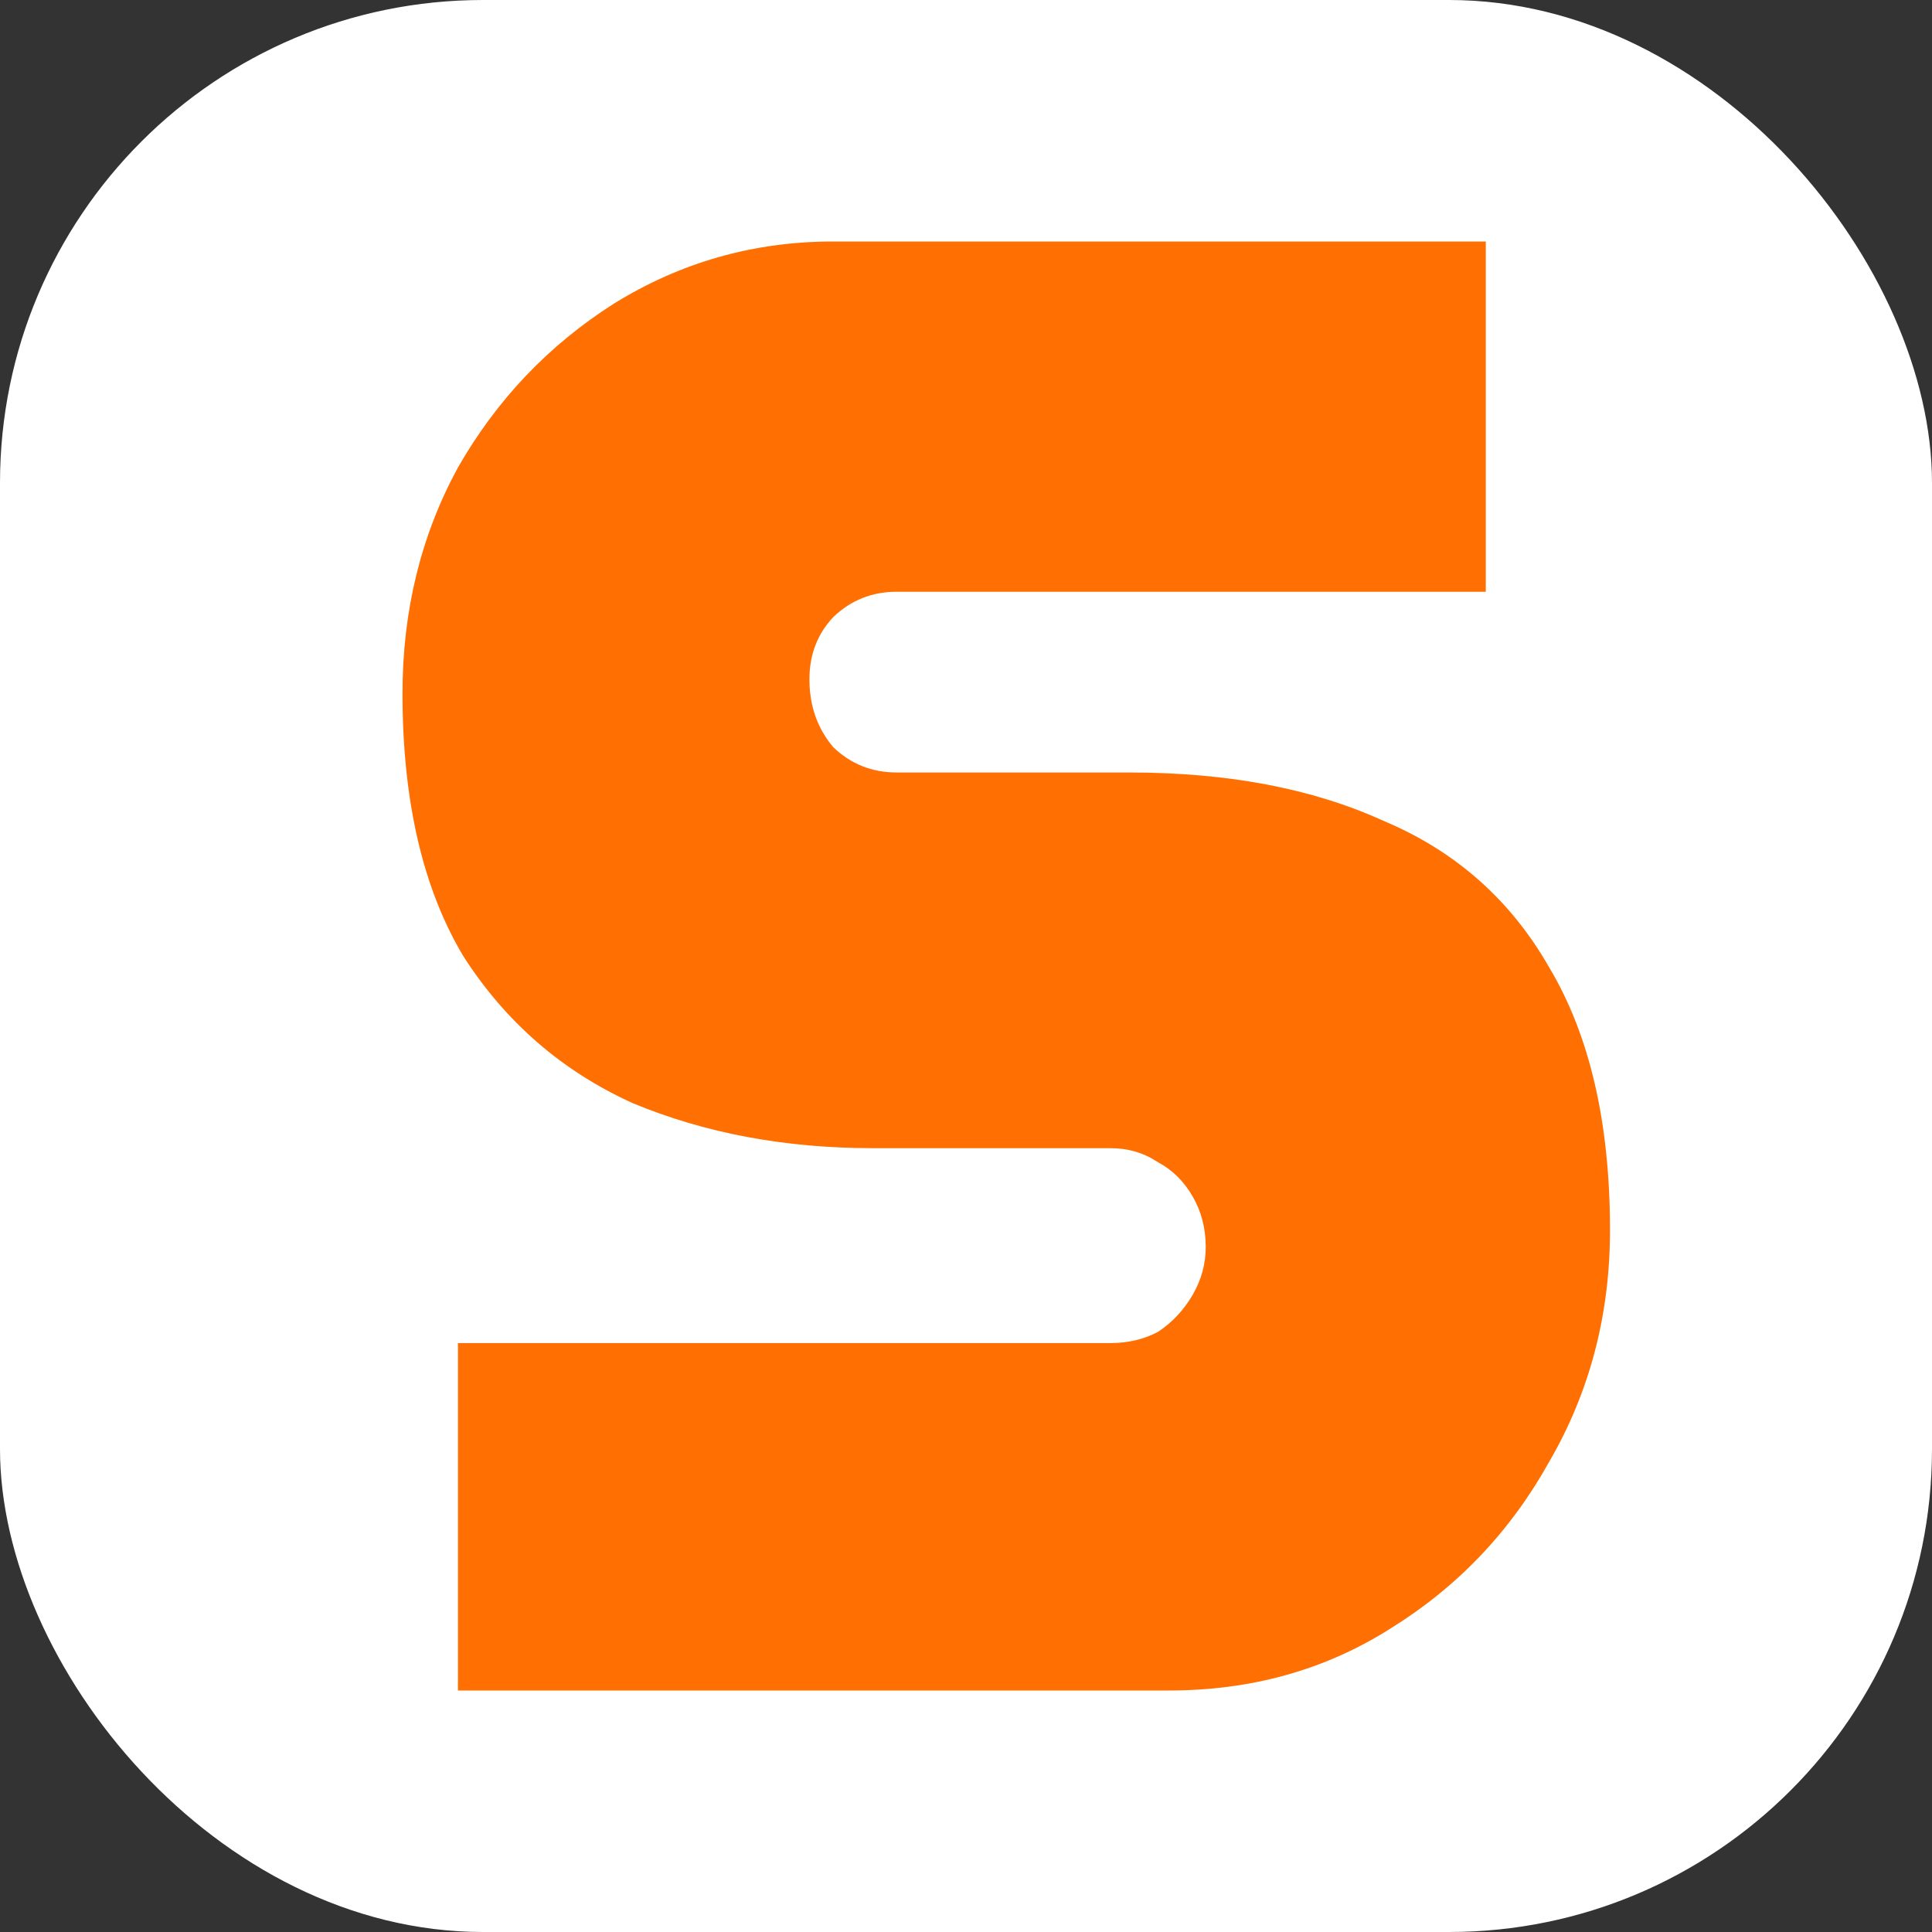<svg width="24" height="24" viewBox="0 0 24 24" fill="none" xmlns="http://www.w3.org/2000/svg">
<rect x="0" y="0" width="24" height="24" fill="#333333" stroke="none"/>
<rect width="24" height="24" rx="6" fill="white"/>
<path d="M5.689 21V16.684H13.796C14.015 16.684 14.212 16.637 14.387 16.544C14.562 16.427 14.705 16.275 14.814 16.088C14.923 15.901 14.978 15.702 14.978 15.491C14.978 15.257 14.923 15.047 14.814 14.86C14.705 14.672 14.562 14.532 14.387 14.439C14.212 14.322 14.015 14.263 13.796 14.263H10.842C9.748 14.263 8.753 14.076 7.856 13.702C6.98 13.304 6.28 12.696 5.755 11.877C5.252 11.035 5 9.947 5 8.614C5 7.585 5.23 6.649 5.689 5.807C6.171 4.965 6.816 4.287 7.626 3.772C8.457 3.257 9.365 3 10.35 3H18.457V7.351H11.138C10.832 7.351 10.569 7.456 10.35 7.667C10.153 7.877 10.055 8.134 10.055 8.439C10.055 8.766 10.153 9.047 10.35 9.281C10.569 9.491 10.832 9.596 11.138 9.596H14.026C15.252 9.596 16.302 9.795 17.177 10.193C18.074 10.567 18.764 11.175 19.245 12.018C19.748 12.86 20 13.947 20 15.281C20 16.333 19.748 17.292 19.245 18.158C18.764 19.023 18.107 19.713 17.276 20.228C16.466 20.743 15.547 21 14.519 21H5.689Z" fill="#FF6F02"/>
</svg>
